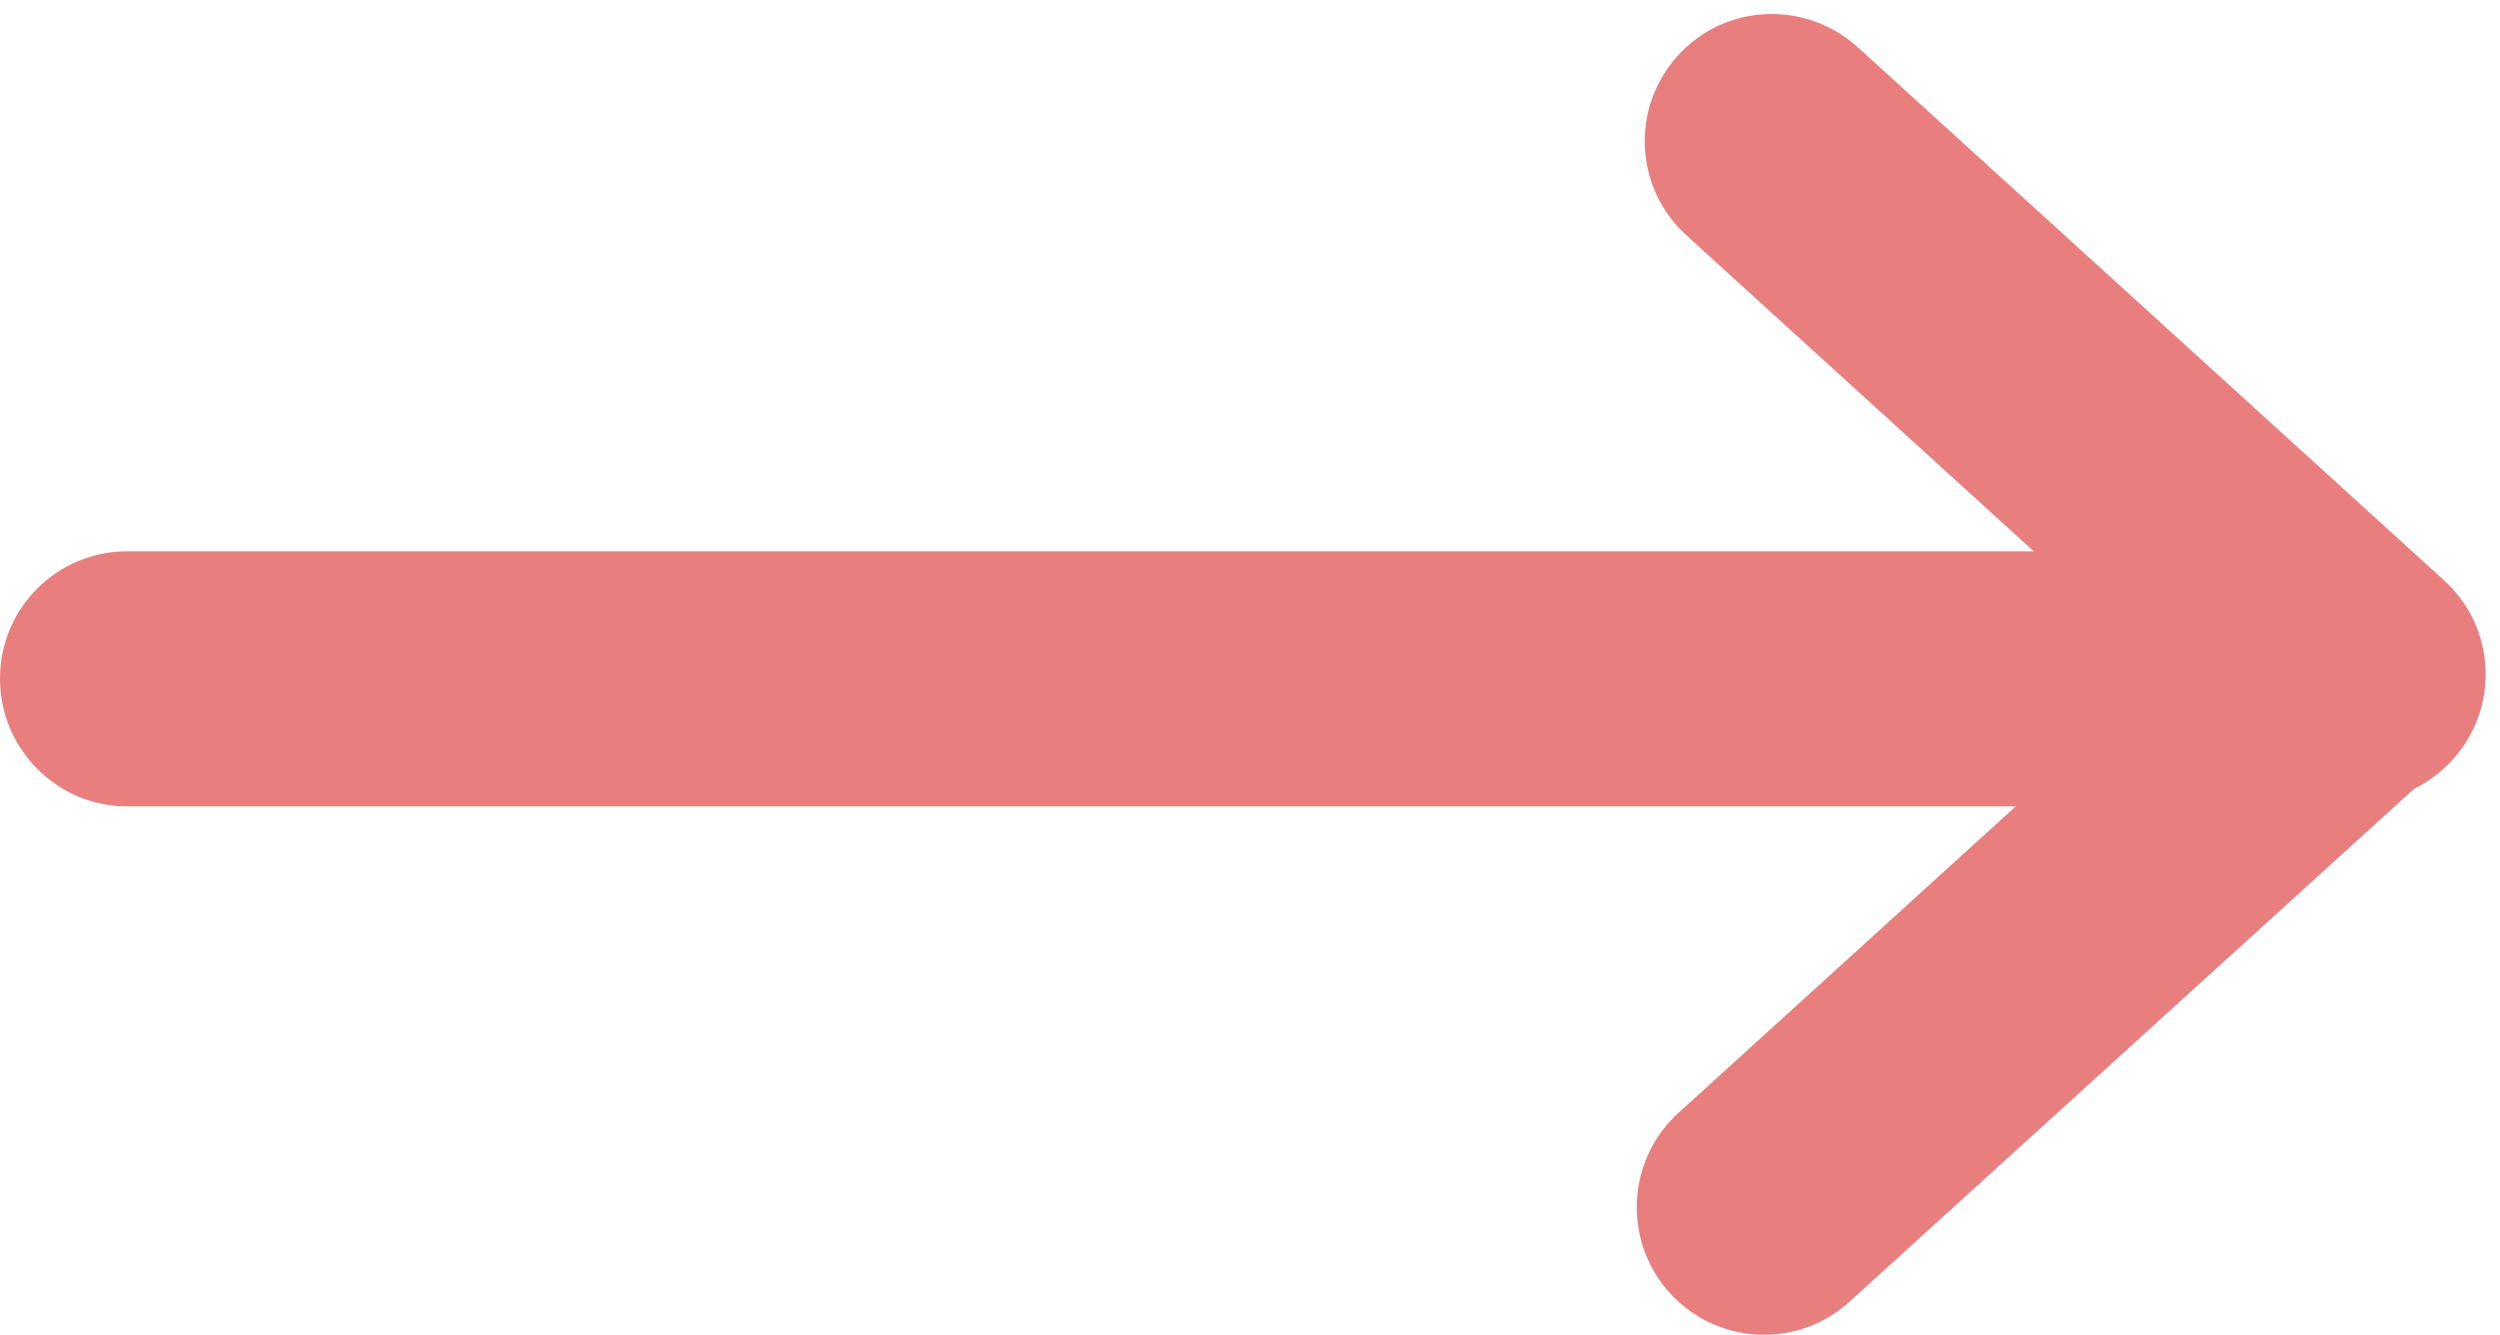 <?xml version="1.0" encoding="UTF-8" standalone="no"?><svg xmlns="http://www.w3.org/2000/svg" xmlns:xlink="http://www.w3.org/1999/xlink" fill="#e97e7f" height="268.5" preserveAspectRatio="xMidYMid meet" version="1" viewBox="0.0 -2.8 502.9 268.5" width="502.9" zoomAndPan="magnify"><g id="change1_1"><path d="M493.3,150.1c-2.3,2.5-4.9,4.4-7.7,5.8L372.1,259c-4.9,4.5-11.1,6.7-17.2,6.7c-7,0-13.9-2.8-19-8.4 c-9.5-10.5-8.7-26.7,1.7-36.2l67.9-61.7h-380C11.5,159.4,0,147.9,0,133.7s11.5-25.6,25.6-25.6h383.5l-69.9-63.6 C328.8,35,328,18.9,337.5,8.4c9.5-10.5,25.7-11.2,36.2-1.7l117.9,107.2C502.1,123.4,502.9,139.6,493.3,150.1z" fill="inherit"/></g></svg>
